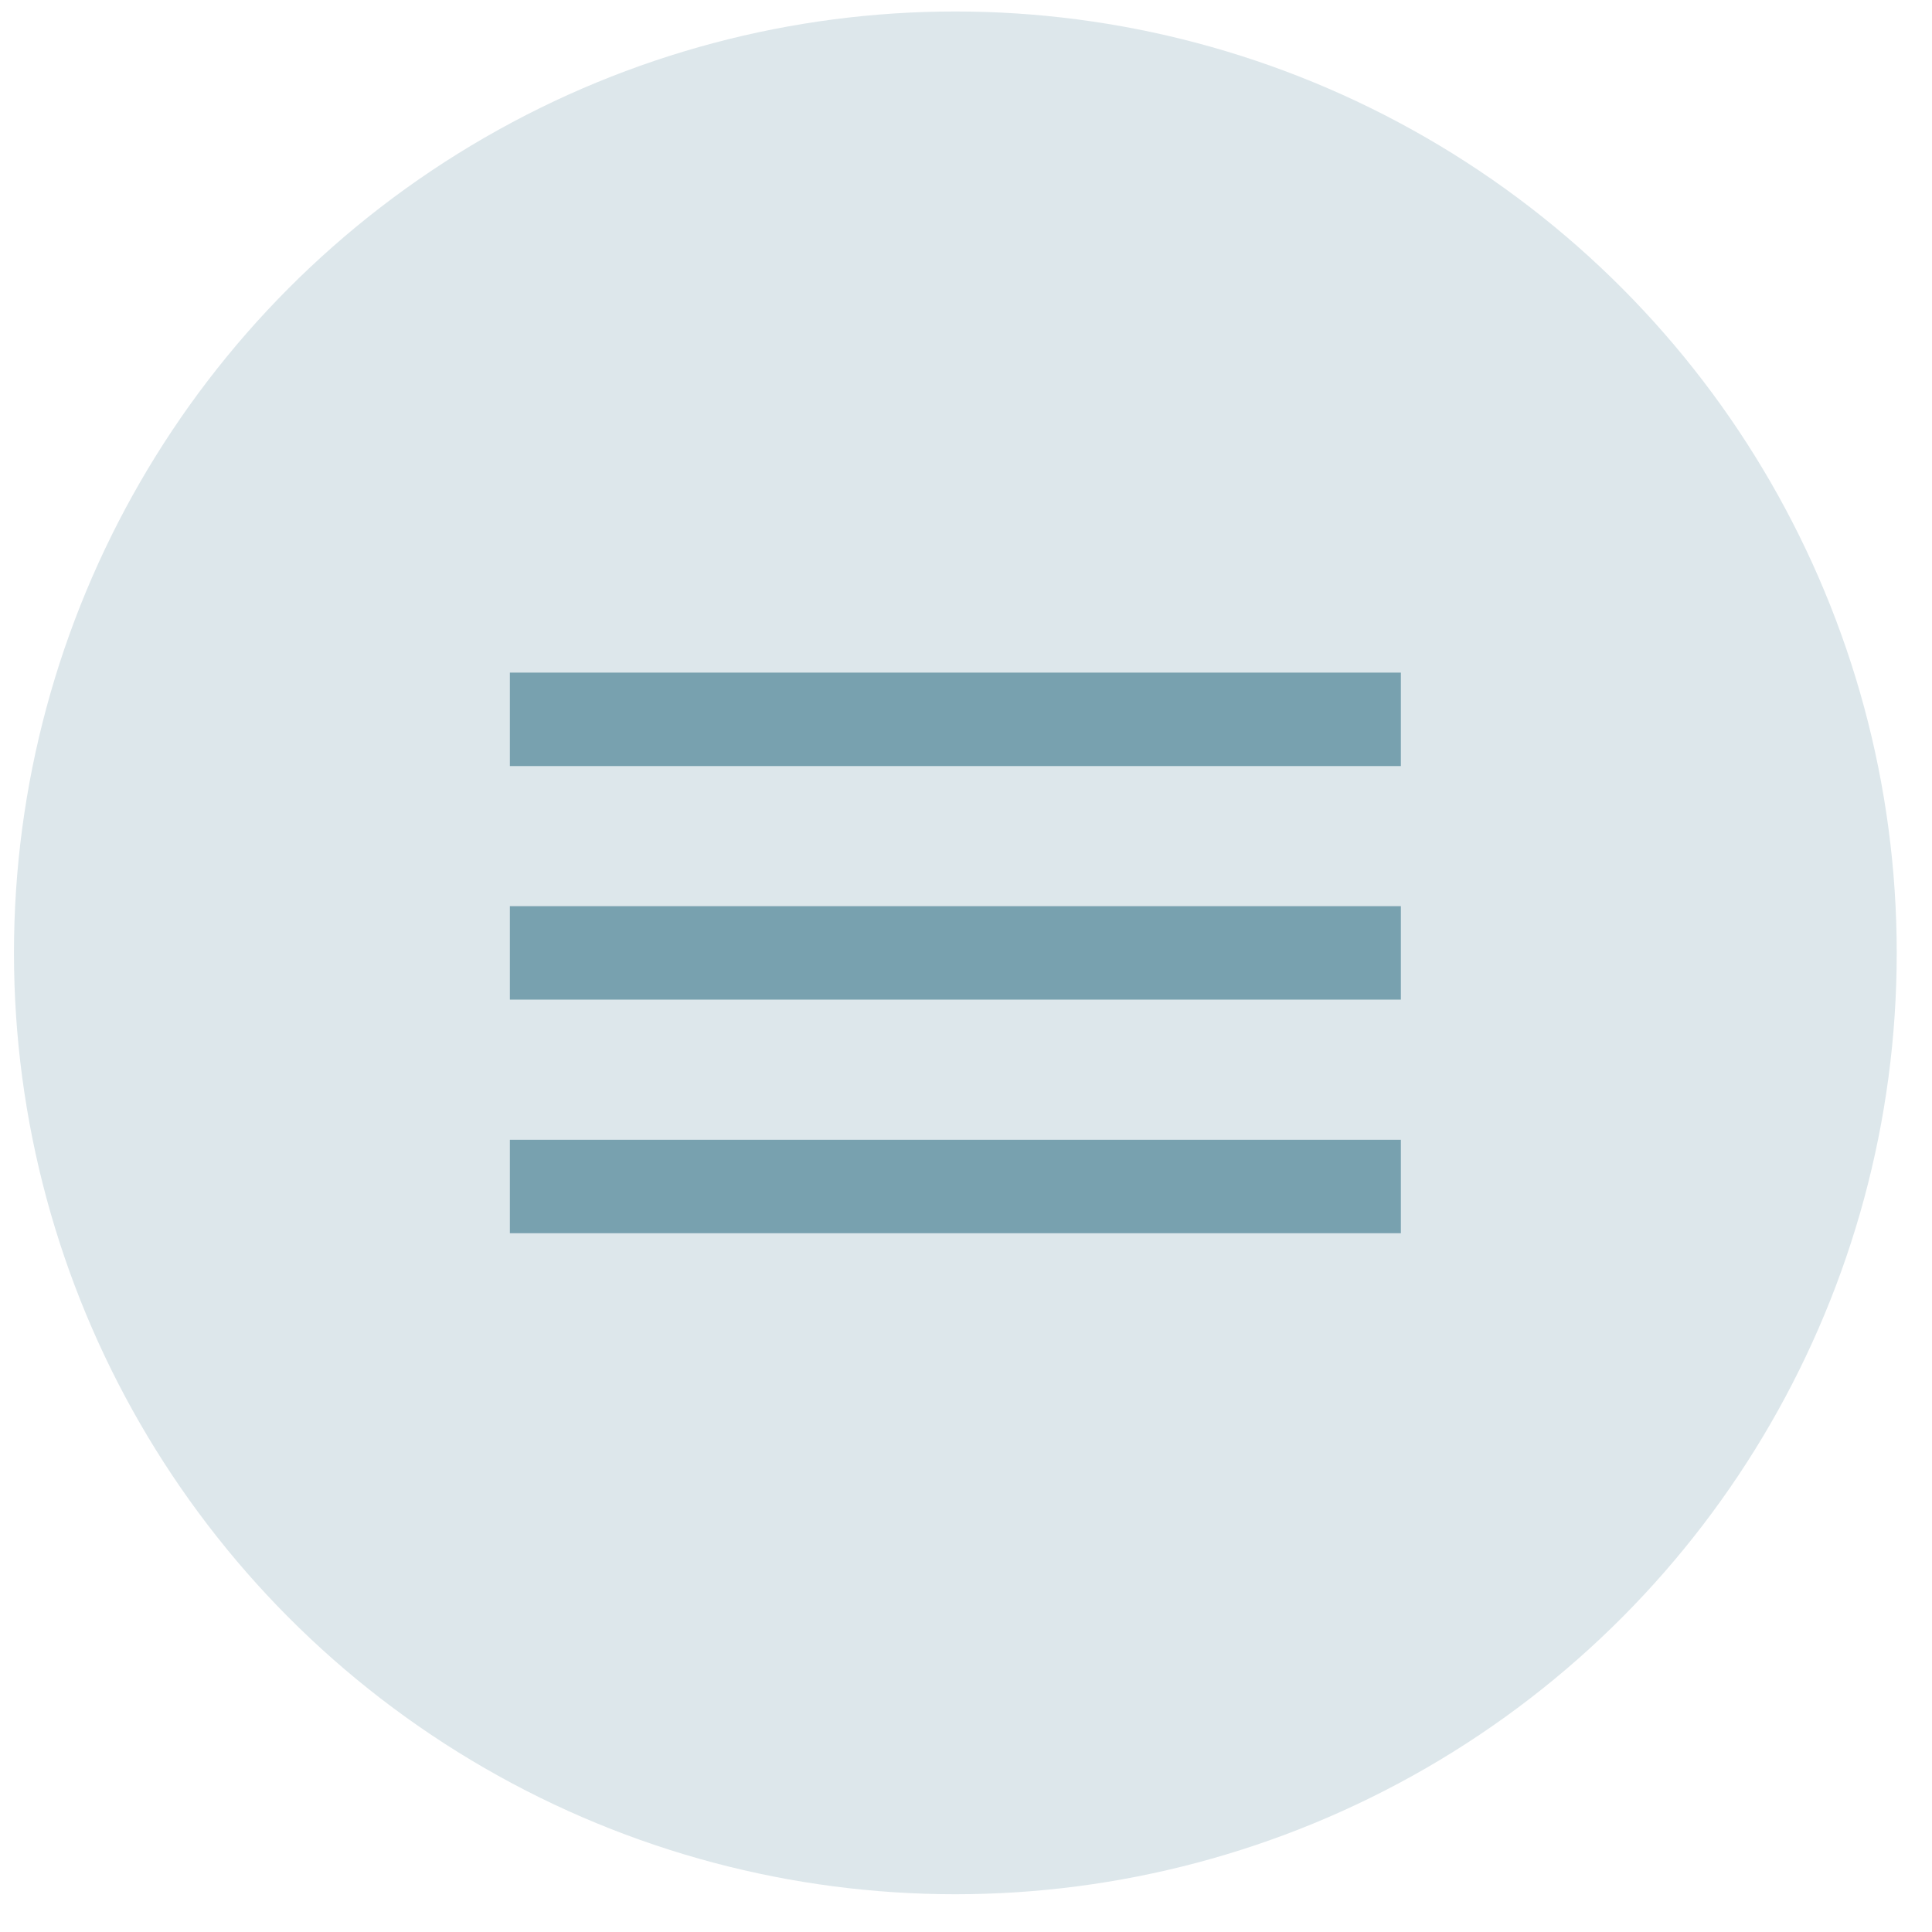 <?xml version="1.0" encoding="UTF-8"?> <svg xmlns="http://www.w3.org/2000/svg" width="35" height="35" viewBox="0 0 35 35" fill="none"><circle cx="17.307" cy="17.262" r="17.054" fill="#DDE7EB"></circle><rect x="9.237" y="12.185" width="16.141" height="1.693" fill="#78A1AF"></rect><rect x="9.237" y="16.416" width="16.141" height="1.693" fill="#78A1AF"></rect><rect x="9.237" y="20.648" width="16.141" height="1.693" fill="#78A1AF"></rect></svg> 